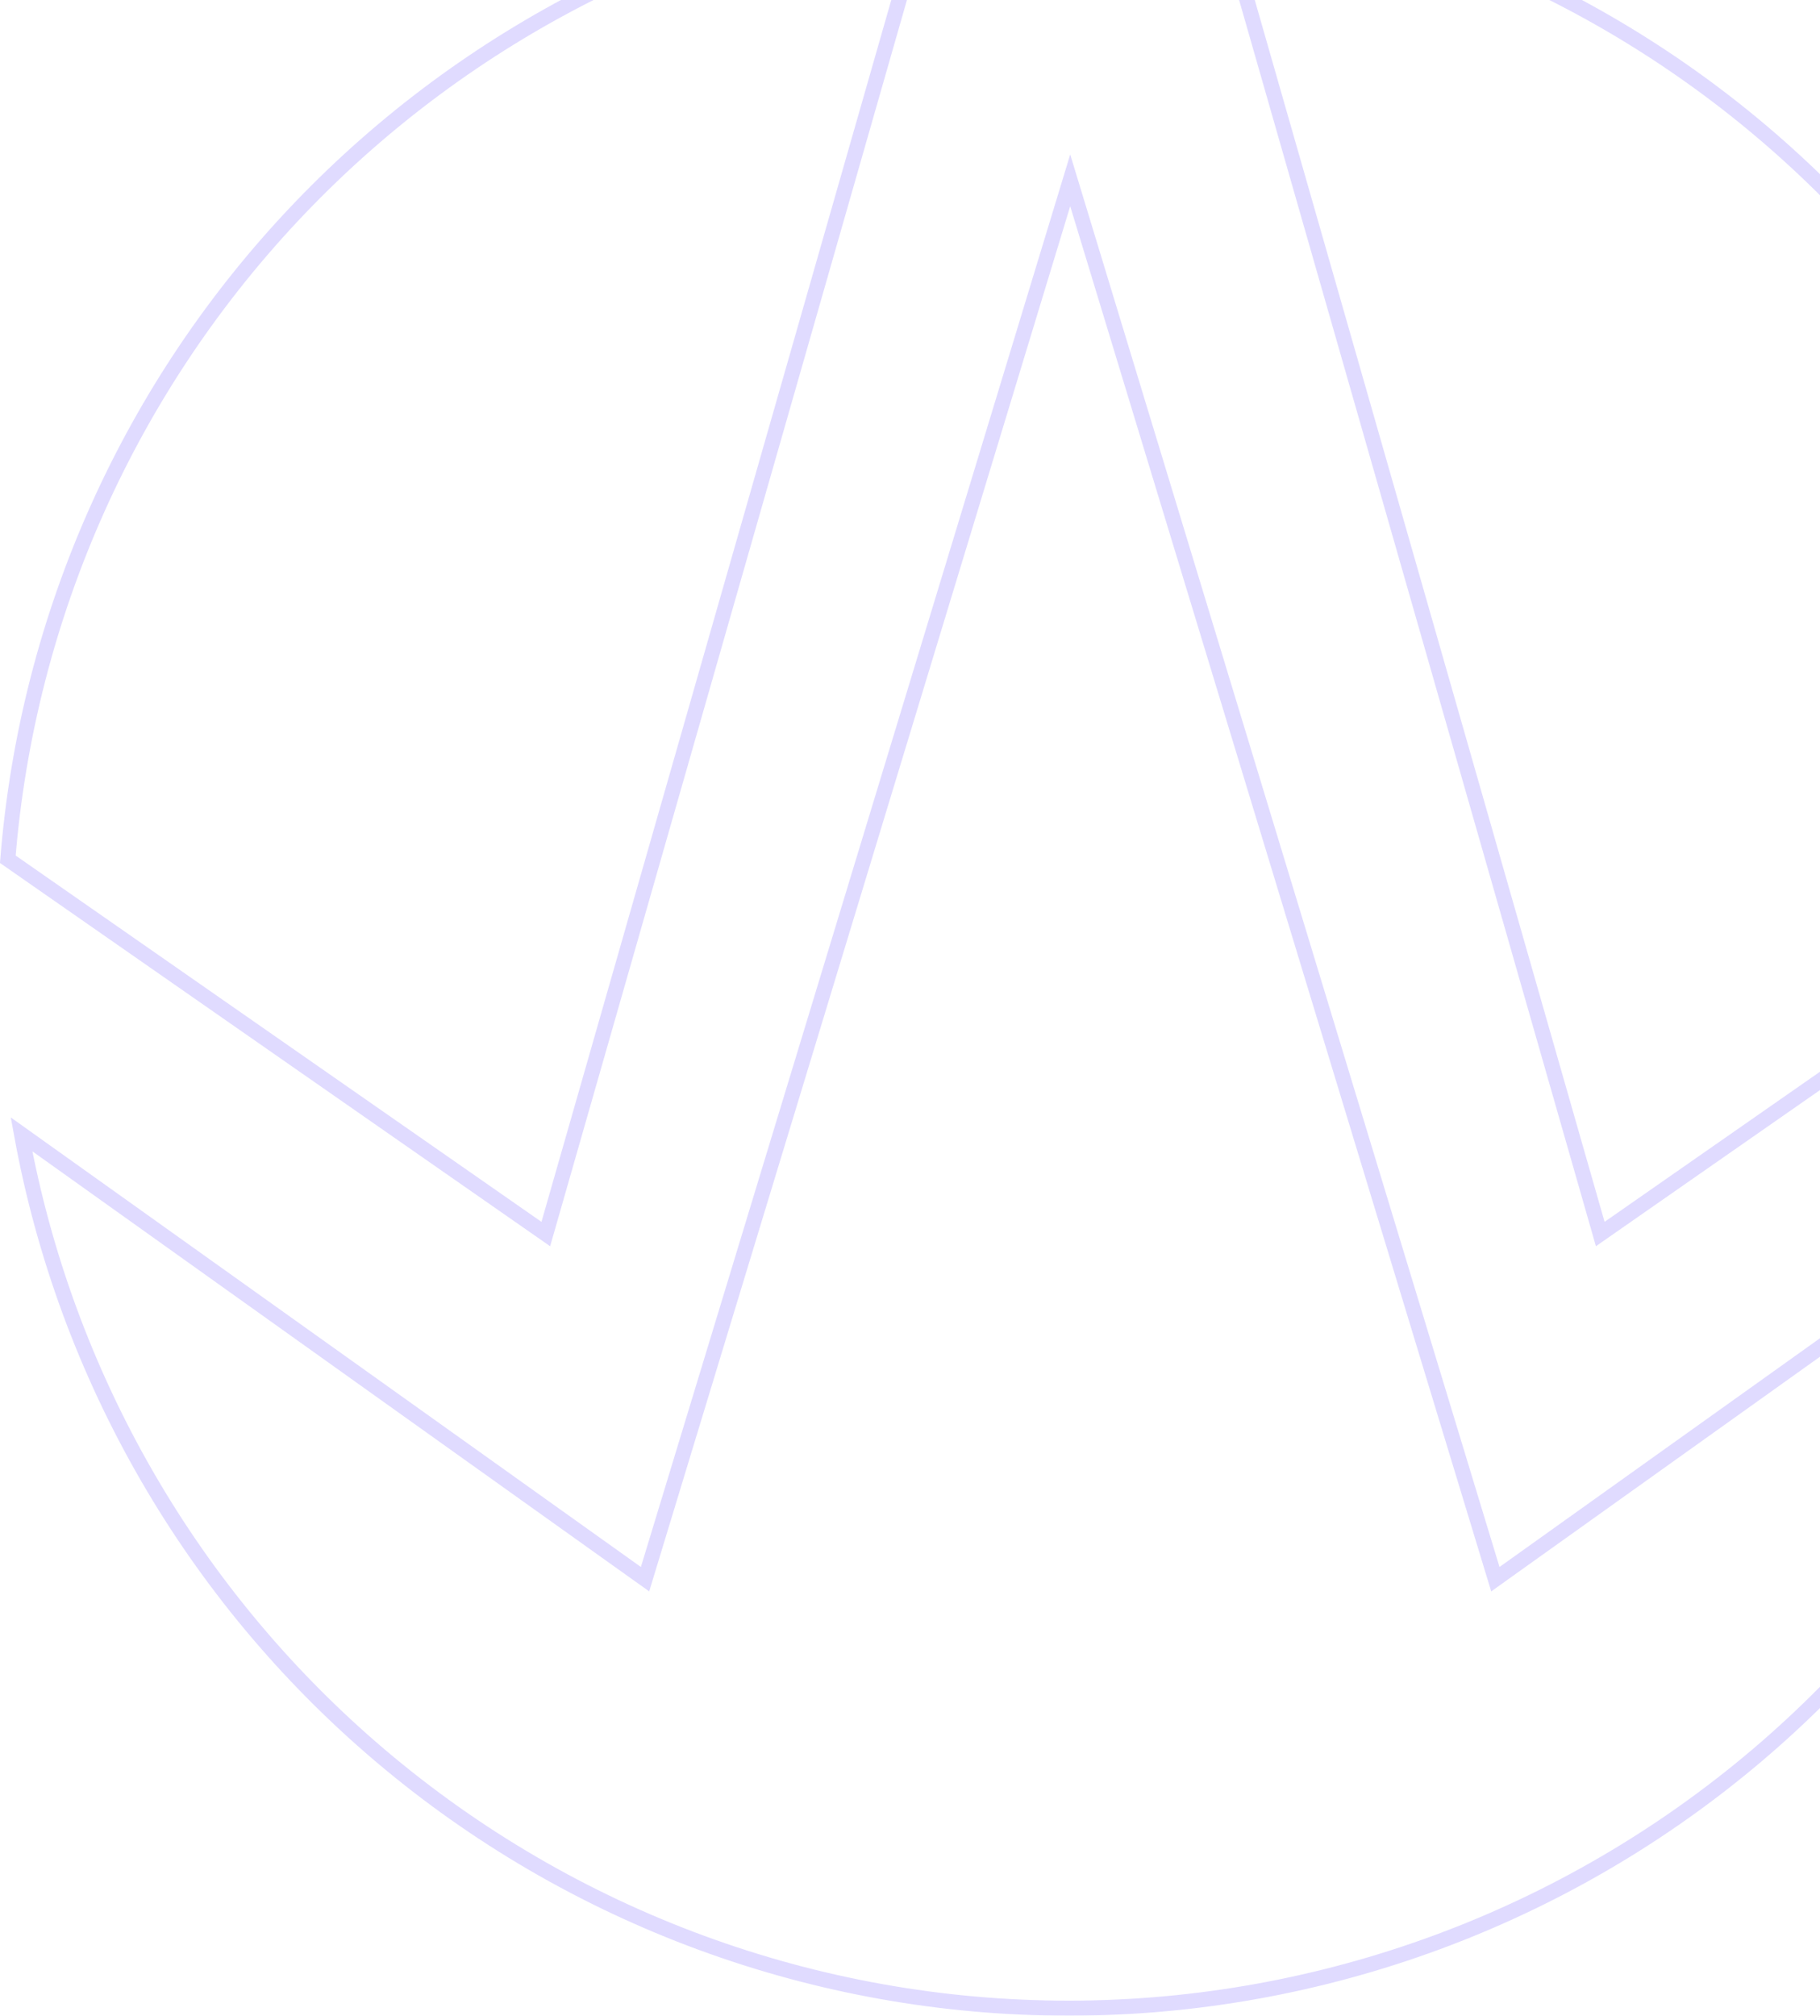 <svg width="121" height="134" viewBox="0 0 121 134" fill="none" xmlns="http://www.w3.org/2000/svg">
<g opacity="0.3">
<path d="M19.945 13.82C31.105 2.163 45.91 -5.324 61.898 -7.411L36.287 82.037L0.52 57.122C1.817 40.885 8.676 25.59 19.945 13.82Z" stroke="#9685FF"/>
<path d="M1.43 75.408L42.318 104.577L42.885 104.981L43.087 104.316L71.151 11.989L99.214 104.316L99.417 104.982L99.983 104.577L140.622 75.573C137.667 91.586 129.277 106.104 116.85 116.663C104.112 127.485 87.956 133.45 71.242 133.5H71.039C54.263 133.498 38.033 127.535 25.245 116.676C12.766 106.079 4.357 91.491 1.43 75.408Z" stroke="#9685FF"/>
<path d="M141.961 57.25L106.39 82.036L80.788 -7.38C96.753 -5.246 111.521 2.273 122.642 13.945C133.873 25.731 140.694 41.026 141.961 57.25Z" stroke="#9685FF"/>
</g>
</svg>
